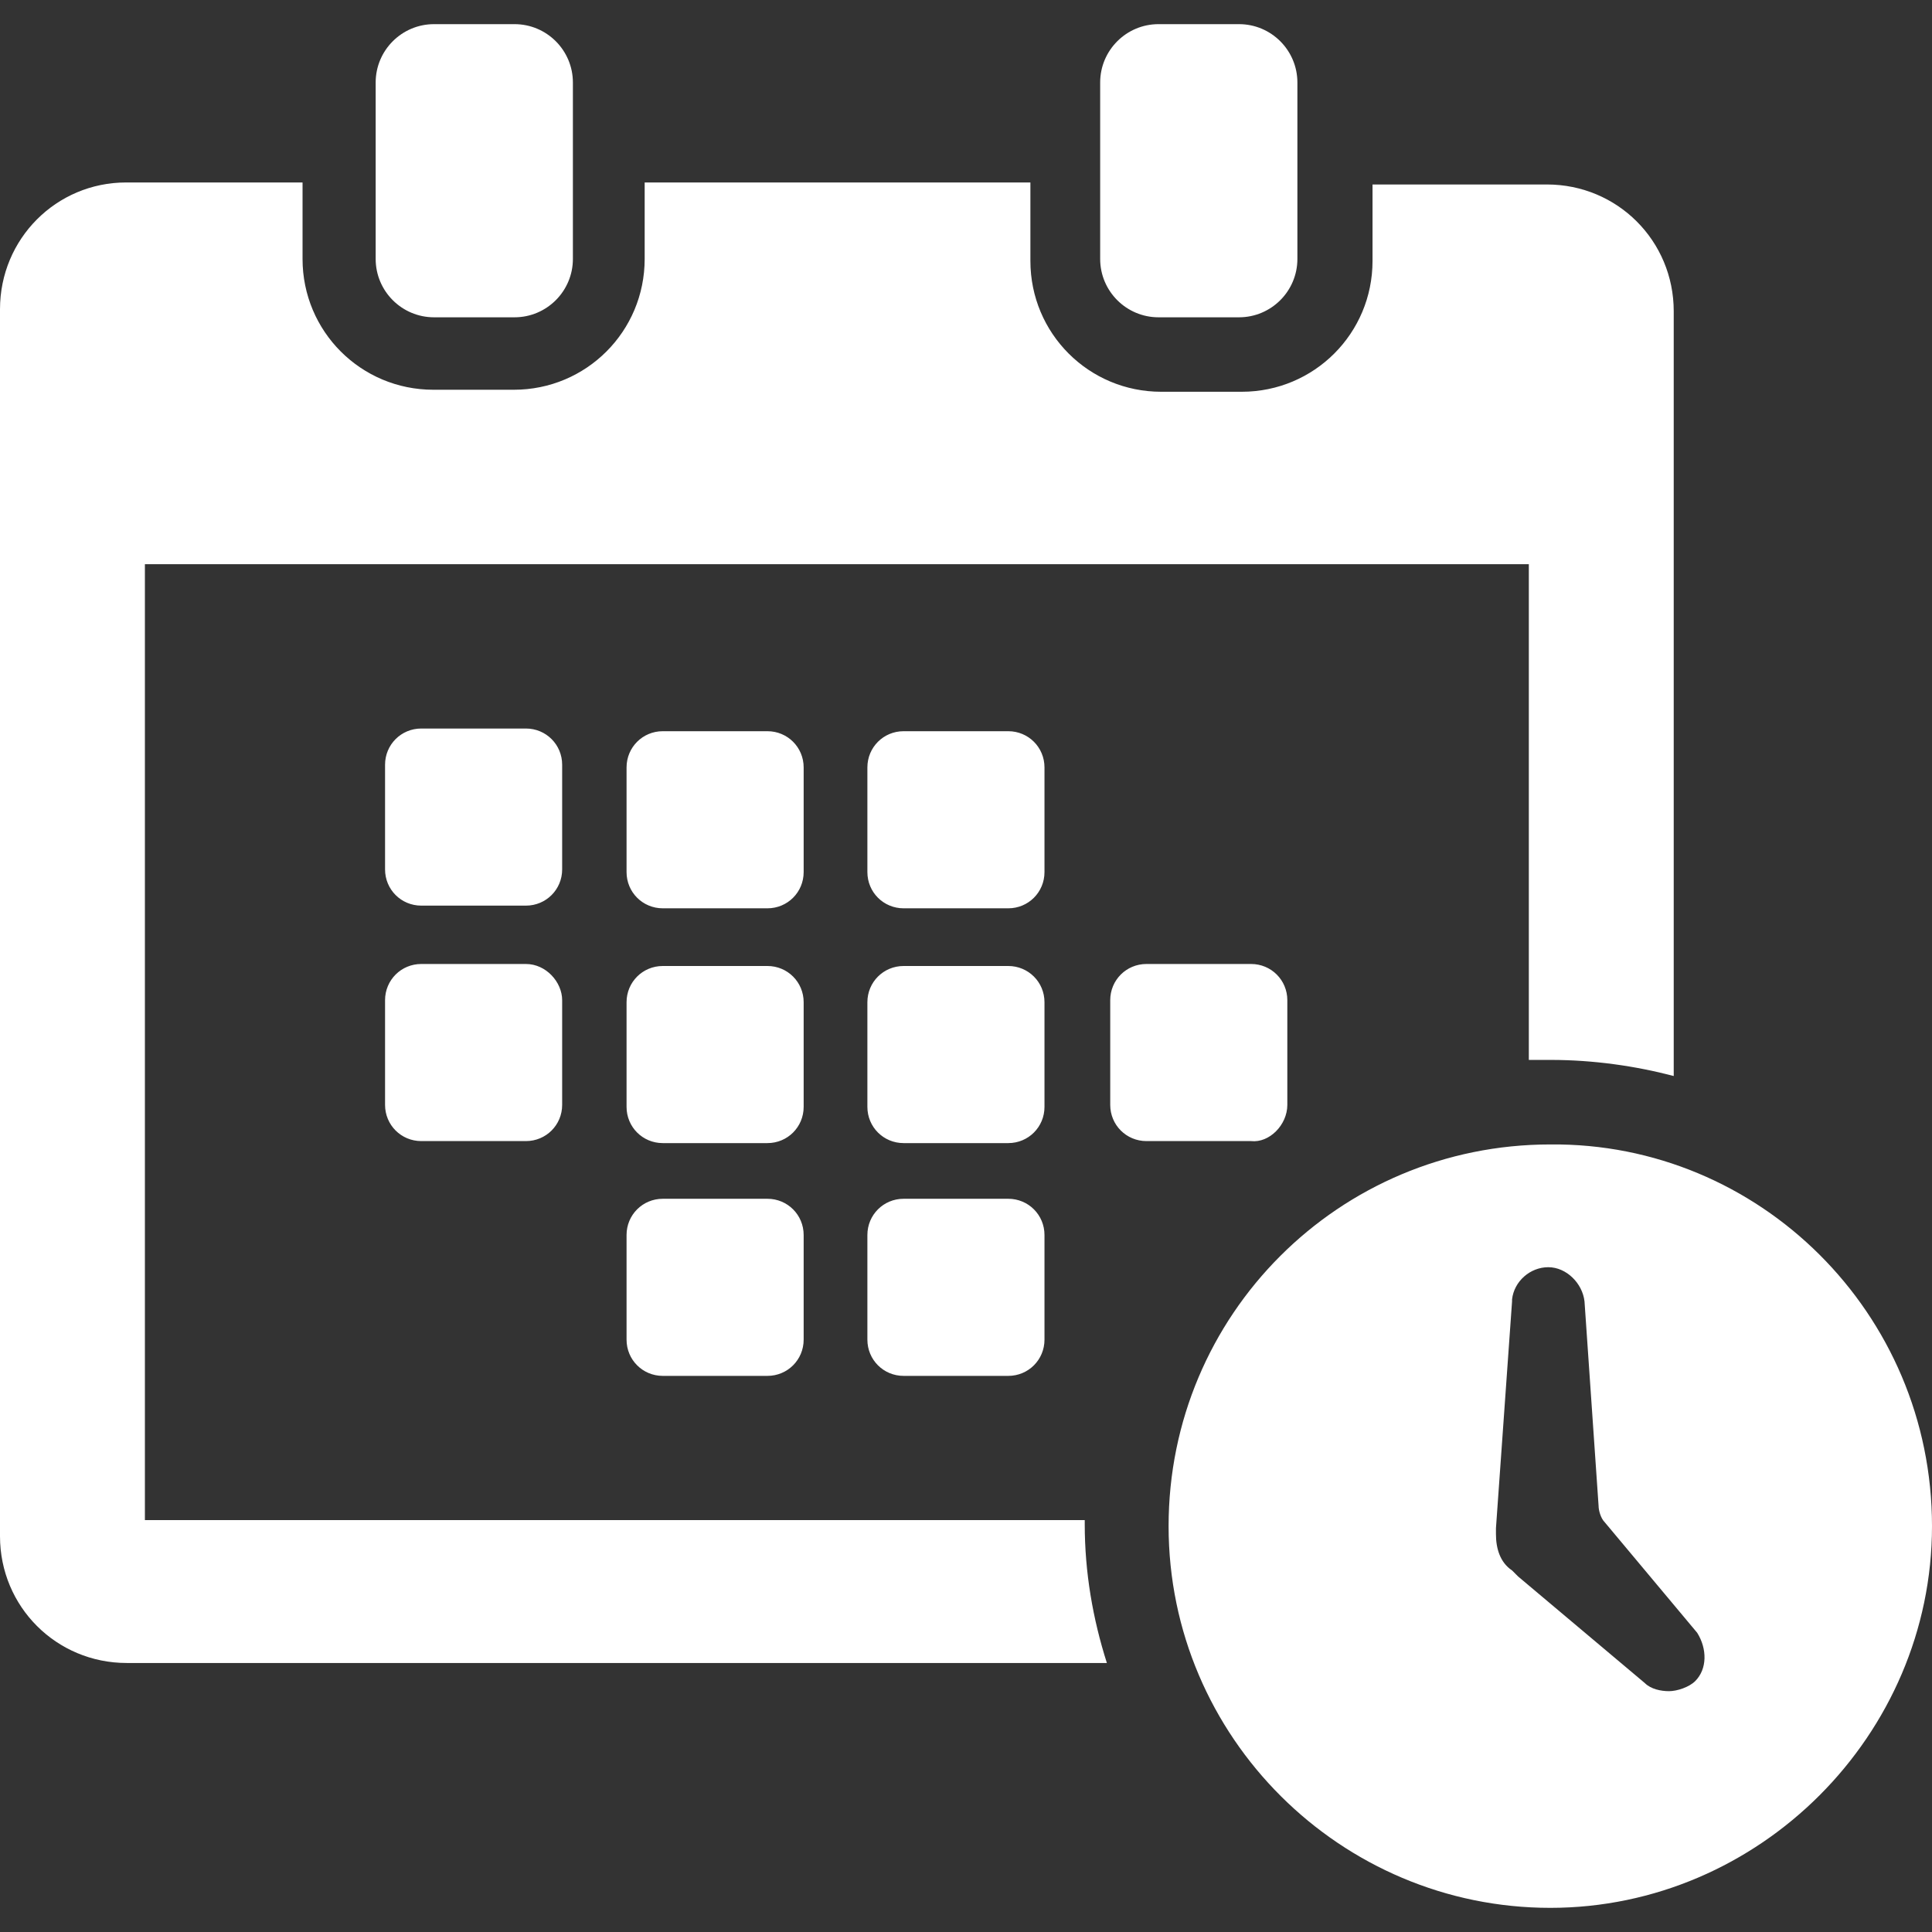 <?xml version="1.0" encoding="UTF-8"?>
<svg id="Layer_1" xmlns="http://www.w3.org/2000/svg" version="1.1" viewBox="0 0 288 288">
  <rect x="0" y="0" width="288" height="288" fill="#333333" stroke="none"/>
  <!-- Generator: Adobe Illustrator 29.8.2, SVG Export Plug-In . SVG Version: 2.1.1 Build 3)  -->
  <defs>
    <style>
      .st0 {
        fill: #fff;
      }
    </style>
  </defs>
  <path class="st0" d="M83.8,129.6c0,3-2.4,5.4-5.4,5.4h-15.6c-3,0-5.4-2.4-5.4-5.4v-15.6c0-3,2.4-5.4,5.4-5.4h15.6c3,0,5.4,2.4,5.4,5.4v15.6ZM119.8,114.4c0-3-2.4-5.4-5.4-5.4h-15.6c-3,0-5.4,2.4-5.4,5.4v15.6c0,3,2.4,5.4,5.4,5.4h15.6c3,0,5.4-2.4,5.4-5.4v-15.6ZM155.7,114.4c0-3-2.4-5.4-5.4-5.4h-15.6c-3,0-5.4,2.4-5.4,5.4v15.6c0,3,2.4,5.4,5.4,5.4h15.6c3,0,5.4-2.4,5.4-5.4v-15.6ZM119.8,149.4c0-3-2.4-5.4-5.4-5.4h-15.6c-3,0-5.4,2.4-5.4,5.4v15.6c0,3,2.4,5.4,5.4,5.4h15.6c3,0,5.4-2.4,5.4-5.4v-15.6ZM155.7,149.4c0-3-2.4-5.4-5.4-5.4h-15.6c-3,0-5.4,2.4-5.4,5.4v15.6c0,3,2.4,5.4,5.4,5.4h15.6c3,0,5.4-2.4,5.4-5.4v-15.6ZM191.9,164.7v-15.6c0-3-2.4-5.4-5.4-5.4h-15.6c-3,0-5.4,2.4-5.4,5.4v15.6c0,3,2.4,5.4,5.4,5.4h15.6c2.7.3,5.4-2.4,5.4-5.4ZM78.4,143.7h-15.6c-3,0-5.4,2.4-5.4,5.4v15.6c0,3,2.4,5.4,5.4,5.4h15.6c3,0,5.4-2.4,5.4-5.4v-15.6c0-2.7-2.4-5.4-5.4-5.4ZM150.3,178.7h-15.6c-3,0-5.4,2.4-5.4,5.4v15.6c0,3,2.4,5.4,5.4,5.4h15.6c3,0,5.4-2.4,5.4-5.4v-15.6c0-3-2.4-5.4-5.4-5.4ZM114.4,178.7h-15.6c-3,0-5.4,2.4-5.4,5.4v15.6c0,3,2.4,5.4,5.4,5.4h15.6c3,0,5.4-2.4,5.4-5.4v-15.6c0-3-2.4-5.4-5.4-5.4ZM64.7,3.6c-4.8,0-8.7,3.9-8.7,8.7v26.3c0,4.8,3.9,8.7,8.7,8.7h12c4.8,0,8.7-3.9,8.7-8.7V12.3c0-4.8-3.9-8.7-8.7-8.7h-12ZM172.7,3.6c-4.8,0-8.7,3.9-8.7,8.7v26.3c0,4.8,3.9,8.7,8.7,8.7h12c4.8,0,8.7-3.9,8.7-8.7V12.3c0-4.8-3.9-8.7-8.7-8.7h-12ZM161.7,226.6H21.6V84.1h206.3v73.9h3.3c6.3,0,12.6.9,18.3,2.4V46.4c0-10.5-8.4-18.9-18.9-18.9h-26v11.4c0,10.8-8.7,19.5-19.5,19.5h-12c-10.8,0-19.5-8.7-19.5-19.5v-11.7h-57.5v11.4c0,10.8-8.7,19.5-19.5,19.5h-12c-10.8,0-19.5-8.7-19.5-19.5v-11.4h-26.3C8.4,27.2,0,35.6,0,46.1v182.9c0,10.5,8.4,18.9,18.9,18.9h146.1c-2.1-6.6-3.3-13.5-3.3-20.7v-.6h0ZM288,227.5c0,31.1-25.7,56.9-56.9,56.9s-56.9-25.4-56.9-56.9,25.4-56.9,56.9-56.9c31.1-.3,56.9,25.1,56.9,56.9h0ZM253,243.4l-13.8-16.5c-.6-.6-.9-1.8-.9-2.4l-2.1-30.5c-.3-2.7-2.7-5.1-5.4-5.1s-5.1,2.1-5.4,4.8v.3l-2.4,33.8v.9c0,2.1.6,4.2,2.4,5.4l.9.9,18.9,15.9c.9.9,2.4,1.2,3.6,1.2s3-.6,3.9-1.5c1.8-1.8,1.8-4.8.3-7.2h0Z"/>
</svg>